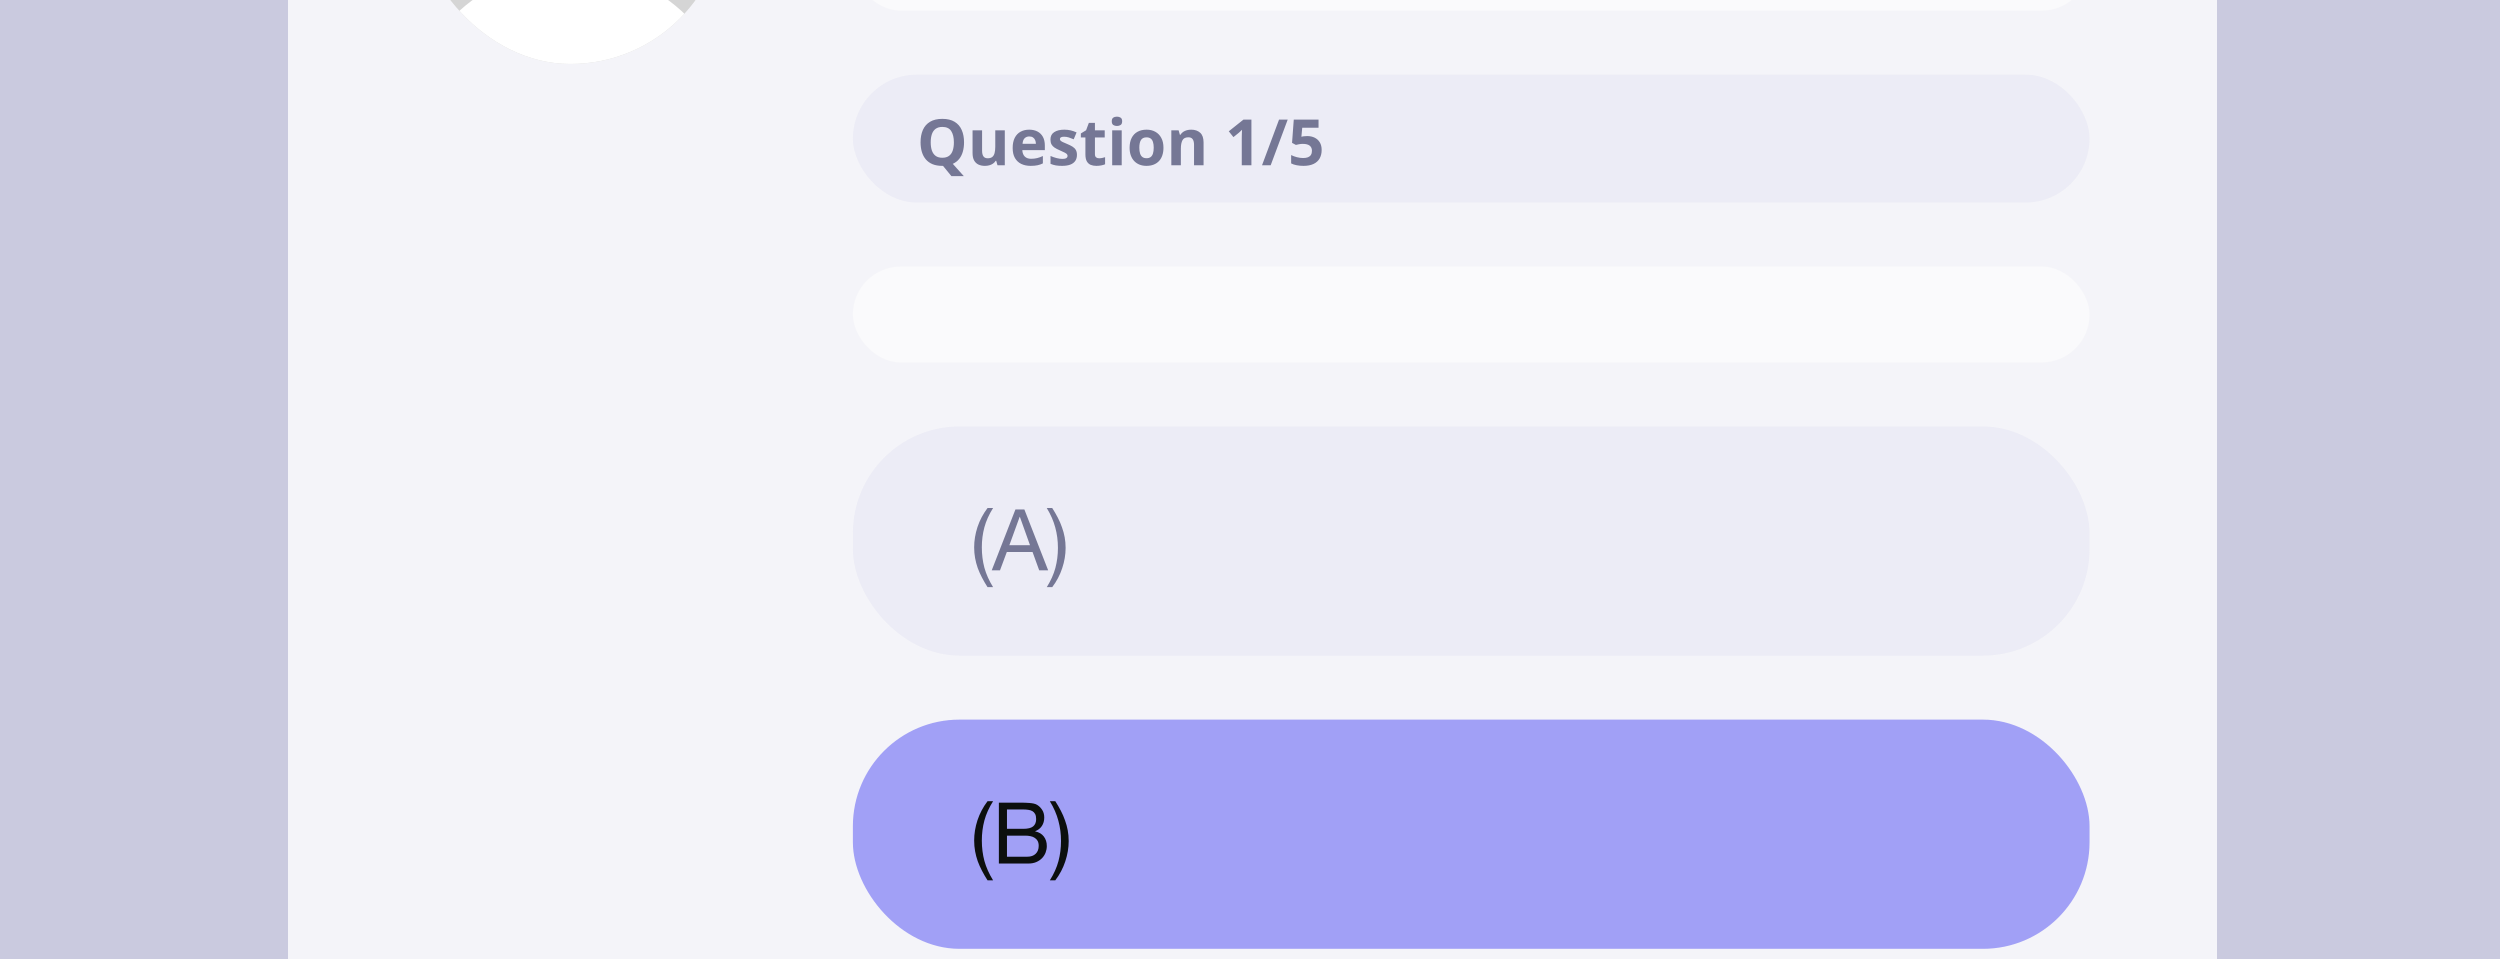 <svg width="469" height="180" viewBox="0 0 469 180" fill="none" xmlns="http://www.w3.org/2000/svg">
<g clip-path="url(#clip0_4514_116341)">
<rect width="469" height="180" fill="#CACADF"/>
<g filter="url(#filter0_d_4514_116341)">
<g clip-path="url(#clip1_4514_116341)">
<rect x="54" y="-70" width="362" height="289" rx="20" fill="white" fill-opacity="0.8" shape-rendering="crispEdges"/>
<g clip-path="url(#clip2_4514_116341)">
<rect x="78" y="-46" width="58" height="58" rx="29" fill="#D5D5D5"/>
<circle cx="107" cy="25" r="31" fill="white"/>
<mask id="mask0_4514_116341" style="mask-type:alpha" maskUnits="userSpaceOnUse" x="85" y="-40" width="44" height="45">
<circle cx="107.173" cy="-17.826" r="21.826" fill="white"/>
</mask>
<g mask="url(#mask0_4514_116341)">
<circle cx="107.096" cy="-18.201" r="21.826" fill="white"/>
</g>
</g>
<rect x="160" y="-16" width="232" height="18" rx="9" fill="white" fill-opacity="0.5"/>
<rect x="160" y="14" width="232" height="24" rx="12" fill="#ECECF6"/>
<path d="M180.854 26.705C180.854 27.342 180.777 27.926 180.625 28.457C180.477 28.984 180.246 29.441 179.934 29.828C179.621 30.215 179.225 30.518 178.744 30.736L180.807 33.039H178.48L176.91 31.117C176.883 31.117 176.859 31.117 176.84 31.117C176.82 31.117 176.799 31.117 176.775 31.117C176.076 31.117 175.471 31.014 174.959 30.807C174.447 30.596 174.023 30.295 173.688 29.904C173.355 29.514 173.107 29.047 172.943 28.504C172.779 27.961 172.697 27.357 172.697 26.693C172.697 25.807 172.842 25.035 173.131 24.379C173.424 23.719 173.873 23.207 174.479 22.844C175.084 22.48 175.854 22.299 176.787 22.299C177.717 22.299 178.48 22.48 179.078 22.844C179.68 23.207 180.125 23.719 180.414 24.379C180.707 25.039 180.854 25.814 180.854 26.705ZM174.602 26.705C174.602 27.303 174.676 27.818 174.824 28.252C174.977 28.682 175.213 29.014 175.533 29.248C175.854 29.479 176.268 29.594 176.775 29.594C177.291 29.594 177.709 29.479 178.029 29.248C178.35 29.014 178.582 28.682 178.727 28.252C178.875 27.818 178.949 27.303 178.949 26.705C178.949 25.807 178.781 25.1 178.445 24.584C178.109 24.068 177.557 23.811 176.787 23.811C176.275 23.811 175.857 23.928 175.533 24.162C175.213 24.393 174.977 24.725 174.824 25.158C174.676 25.588 174.602 26.104 174.602 26.705ZM188.5 24.449V31H187.129L186.889 30.162H186.795C186.654 30.385 186.479 30.566 186.268 30.707C186.057 30.848 185.824 30.951 185.57 31.018C185.316 31.084 185.053 31.117 184.779 31.117C184.311 31.117 183.902 31.035 183.555 30.871C183.207 30.703 182.936 30.443 182.74 30.092C182.549 29.74 182.453 29.283 182.453 28.721V24.449H184.24V28.275C184.24 28.744 184.324 29.098 184.492 29.336C184.66 29.574 184.928 29.693 185.295 29.693C185.658 29.693 185.943 29.611 186.15 29.447C186.357 29.279 186.502 29.035 186.584 28.715C186.67 28.391 186.713 27.996 186.713 27.531V24.449H188.5ZM193.076 24.326C193.682 24.326 194.203 24.443 194.641 24.678C195.078 24.908 195.416 25.244 195.654 25.686C195.893 26.127 196.012 26.666 196.012 27.303V28.17H191.787C191.807 28.674 191.957 29.07 192.238 29.359C192.523 29.645 192.918 29.787 193.422 29.787C193.84 29.787 194.223 29.744 194.57 29.658C194.918 29.572 195.275 29.443 195.643 29.271V30.654C195.318 30.814 194.979 30.932 194.623 31.006C194.271 31.08 193.844 31.117 193.34 31.117C192.684 31.117 192.102 30.996 191.594 30.754C191.09 30.512 190.693 30.143 190.404 29.646C190.119 29.15 189.977 28.525 189.977 27.771C189.977 27.006 190.105 26.369 190.363 25.861C190.625 25.35 190.988 24.967 191.453 24.713C191.918 24.455 192.459 24.326 193.076 24.326ZM193.088 25.598C192.74 25.598 192.451 25.709 192.221 25.932C191.994 26.154 191.863 26.504 191.828 26.98H194.336C194.332 26.715 194.283 26.479 194.189 26.271C194.1 26.064 193.963 25.9 193.779 25.779C193.6 25.658 193.369 25.598 193.088 25.598ZM202.035 29.055C202.035 29.5 201.93 29.877 201.719 30.186C201.512 30.49 201.201 30.723 200.787 30.883C200.373 31.039 199.857 31.117 199.24 31.117C198.783 31.117 198.391 31.088 198.062 31.029C197.738 30.971 197.41 30.873 197.078 30.736V29.26C197.434 29.42 197.814 29.553 198.221 29.658C198.631 29.76 198.99 29.811 199.299 29.811C199.646 29.811 199.895 29.76 200.043 29.658C200.195 29.553 200.271 29.416 200.271 29.248C200.271 29.139 200.24 29.041 200.178 28.955C200.119 28.865 199.99 28.766 199.791 28.656C199.592 28.543 199.279 28.396 198.854 28.217C198.443 28.045 198.105 27.871 197.84 27.695C197.578 27.52 197.383 27.312 197.254 27.074C197.129 26.832 197.066 26.525 197.066 26.154C197.066 25.549 197.301 25.094 197.77 24.789C198.242 24.48 198.873 24.326 199.662 24.326C200.068 24.326 200.455 24.367 200.822 24.449C201.193 24.531 201.574 24.662 201.965 24.842L201.426 26.131C201.102 25.99 200.795 25.875 200.506 25.785C200.221 25.695 199.93 25.65 199.633 25.65C199.371 25.65 199.174 25.686 199.041 25.756C198.908 25.826 198.842 25.934 198.842 26.078C198.842 26.184 198.875 26.277 198.941 26.359C199.012 26.441 199.145 26.533 199.34 26.635C199.539 26.732 199.83 26.859 200.213 27.016C200.584 27.168 200.906 27.328 201.18 27.496C201.453 27.66 201.664 27.865 201.812 28.111C201.961 28.354 202.035 28.668 202.035 29.055ZM206.189 29.693C206.385 29.693 206.574 29.674 206.758 29.635C206.945 29.596 207.131 29.547 207.314 29.488V30.818C207.123 30.904 206.885 30.975 206.6 31.029C206.318 31.088 206.01 31.117 205.674 31.117C205.283 31.117 204.932 31.055 204.619 30.93C204.311 30.801 204.066 30.58 203.887 30.268C203.711 29.951 203.623 29.512 203.623 28.949V25.791H202.768V25.035L203.752 24.438L204.268 23.055H205.41V24.449H207.244V25.791H205.41V28.949C205.41 29.199 205.48 29.387 205.621 29.512C205.766 29.633 205.955 29.693 206.189 29.693ZM210.432 24.449V31H208.645V24.449H210.432ZM209.541 21.883C209.807 21.883 210.035 21.945 210.227 22.07C210.418 22.191 210.514 22.42 210.514 22.756C210.514 23.088 210.418 23.318 210.227 23.447C210.035 23.572 209.807 23.635 209.541 23.635C209.271 23.635 209.041 23.572 208.85 23.447C208.662 23.318 208.568 23.088 208.568 22.756C208.568 22.42 208.662 22.191 208.85 22.07C209.041 21.945 209.271 21.883 209.541 21.883ZM218.266 27.713C218.266 28.26 218.191 28.744 218.043 29.166C217.898 29.588 217.686 29.945 217.404 30.238C217.127 30.527 216.791 30.746 216.396 30.895C216.006 31.043 215.564 31.117 215.072 31.117C214.611 31.117 214.188 31.043 213.801 30.895C213.418 30.746 213.084 30.527 212.799 30.238C212.518 29.945 212.299 29.588 212.143 29.166C211.99 28.744 211.914 28.26 211.914 27.713C211.914 26.986 212.043 26.371 212.301 25.867C212.559 25.363 212.926 24.98 213.402 24.719C213.879 24.457 214.447 24.326 215.107 24.326C215.721 24.326 216.264 24.457 216.736 24.719C217.213 24.98 217.586 25.363 217.855 25.867C218.129 26.371 218.266 26.986 218.266 27.713ZM213.736 27.713C213.736 28.143 213.783 28.504 213.877 28.797C213.971 29.09 214.117 29.311 214.316 29.459C214.516 29.607 214.775 29.682 215.096 29.682C215.412 29.682 215.668 29.607 215.863 29.459C216.062 29.311 216.207 29.09 216.297 28.797C216.391 28.504 216.438 28.143 216.438 27.713C216.438 27.279 216.391 26.92 216.297 26.635C216.207 26.346 216.062 26.129 215.863 25.984C215.664 25.84 215.404 25.768 215.084 25.768C214.611 25.768 214.268 25.93 214.053 26.254C213.842 26.578 213.736 27.064 213.736 27.713ZM223.463 24.326C224.162 24.326 224.725 24.518 225.15 24.9C225.576 25.279 225.789 25.889 225.789 26.729V31H224.002V27.174C224.002 26.705 223.916 26.352 223.744 26.113C223.576 25.875 223.311 25.756 222.947 25.756C222.4 25.756 222.027 25.941 221.828 26.312C221.629 26.684 221.529 27.219 221.529 27.918V31H219.742V24.449H221.107L221.348 25.287H221.447C221.588 25.061 221.762 24.877 221.969 24.736C222.18 24.596 222.412 24.492 222.666 24.426C222.924 24.359 223.189 24.326 223.463 24.326ZM234.766 31H232.955V26.043C232.955 25.906 232.957 25.738 232.961 25.539C232.965 25.336 232.971 25.129 232.979 24.918C232.986 24.703 232.994 24.51 233.002 24.338C232.959 24.389 232.871 24.477 232.738 24.602C232.609 24.723 232.488 24.832 232.375 24.93L231.391 25.721L230.518 24.631L233.277 22.434H234.766V31ZM241.574 22.434L238.381 31H236.758L239.951 22.434H241.574ZM245.23 25.527C245.754 25.527 246.219 25.627 246.625 25.826C247.035 26.025 247.357 26.318 247.592 26.705C247.826 27.092 247.943 27.568 247.943 28.135C247.943 28.752 247.814 29.285 247.557 29.734C247.303 30.18 246.922 30.521 246.414 30.76C245.91 30.998 245.281 31.117 244.527 31.117C244.078 31.117 243.654 31.078 243.256 31C242.861 30.926 242.516 30.811 242.219 30.654V29.09C242.516 29.246 242.871 29.379 243.285 29.488C243.703 29.594 244.096 29.646 244.463 29.646C244.822 29.646 245.125 29.6 245.371 29.506C245.617 29.408 245.803 29.26 245.928 29.061C246.057 28.857 246.121 28.6 246.121 28.287C246.121 27.869 245.98 27.549 245.699 27.326C245.418 27.104 244.986 26.992 244.404 26.992C244.182 26.992 243.949 27.014 243.707 27.057C243.469 27.1 243.27 27.143 243.109 27.186L242.389 26.799L242.711 22.434H247.357V23.969H244.299L244.141 25.65C244.273 25.623 244.418 25.596 244.574 25.568C244.73 25.541 244.949 25.527 245.23 25.527Z" fill="#757795"/>
<rect x="160" y="50" width="232" height="18" rx="9" fill="white" fill-opacity="0.5"/>
<rect x="160" y="80" width="232" height="43" rx="20" fill="#ECECF6"/>
<path d="M185.264 110.152C184.88 109.555 184.533 108.957 184.224 108.36C183.915 107.773 183.648 107.176 183.424 106.568C183.211 105.96 183.045 105.336 182.928 104.696C182.811 104.056 182.752 103.384 182.752 102.68C182.752 101.421 182.96 100.152 183.376 98.872C183.803 97.592 184.432 96.403 185.264 95.304H186.304C185.536 96.52 184.992 97.725 184.672 98.92C184.352 100.115 184.192 101.368 184.192 102.68C184.192 104.024 184.352 105.299 184.672 106.504C185.003 107.709 185.547 108.925 186.304 110.152H185.264ZM189.357 102.28H193.229L191.325 96.952H191.293L189.357 102.28ZM190.493 95.576H192.173L196.637 107H194.957L193.709 103.56H188.877L187.597 107H186.045L190.493 95.576ZM196.372 110.152C197.129 108.947 197.668 107.747 197.988 106.552C198.308 105.347 198.468 104.093 198.468 102.792C198.468 101.448 198.302 100.173 197.972 98.968C197.652 97.752 197.118 96.531 196.372 95.304H197.396C197.78 95.901 198.126 96.499 198.436 97.096C198.745 97.683 199.006 98.285 199.22 98.904C199.444 99.512 199.614 100.136 199.732 100.776C199.849 101.416 199.908 102.088 199.908 102.792C199.908 104.051 199.694 105.32 199.268 106.6C198.852 107.869 198.228 109.053 197.396 110.152H196.372Z" fill="#757795"/>
<rect x="160" y="135" width="232" height="43" rx="20" fill="#4E4DF4" fill-opacity="0.5"/>
<path d="M185.264 165.152C184.88 164.555 184.533 163.957 184.224 163.36C183.915 162.773 183.648 162.176 183.424 161.568C183.211 160.96 183.045 160.336 182.928 159.696C182.811 159.056 182.752 158.384 182.752 157.68C182.752 156.421 182.96 155.152 183.376 153.872C183.803 152.592 184.432 151.403 185.264 150.304H186.304C185.536 151.52 184.992 152.725 184.672 153.92C184.352 155.115 184.192 156.368 184.192 157.68C184.192 159.024 184.352 160.299 184.672 161.504C185.003 162.709 185.547 163.925 186.304 165.152H185.264ZM188.909 155.488H191.949C192.813 155.488 193.431 155.339 193.805 155.04C194.189 154.731 194.381 154.272 194.381 153.664C194.381 153.259 194.317 152.939 194.189 152.704C194.061 152.469 193.885 152.288 193.661 152.16C193.437 152.032 193.175 151.952 192.877 151.92C192.589 151.877 192.279 151.856 191.949 151.856H188.909V155.488ZM187.389 150.576H191.533C191.778 150.576 192.039 150.581 192.317 150.592C192.605 150.592 192.887 150.608 193.165 150.64C193.442 150.661 193.698 150.699 193.933 150.752C194.178 150.805 194.386 150.885 194.557 150.992C194.93 151.216 195.245 151.525 195.501 151.92C195.767 152.315 195.901 152.8 195.901 153.376C195.901 153.984 195.751 154.512 195.453 154.96C195.165 155.397 194.749 155.723 194.205 155.936V155.968C194.909 156.117 195.447 156.437 195.821 156.928C196.194 157.419 196.381 158.016 196.381 158.72C196.381 159.136 196.306 159.541 196.157 159.936C196.007 160.331 195.783 160.683 195.485 160.992C195.197 161.291 194.834 161.536 194.397 161.728C193.97 161.909 193.474 162 192.909 162H187.389V150.576ZM188.909 160.72H192.717C193.389 160.72 193.911 160.539 194.285 160.176C194.669 159.813 194.861 159.312 194.861 158.672C194.861 158.299 194.791 157.989 194.653 157.744C194.514 157.499 194.327 157.307 194.093 157.168C193.869 157.019 193.607 156.917 193.309 156.864C193.01 156.8 192.701 156.768 192.381 156.768H188.909V160.72ZM196.95 165.152C197.707 163.947 198.246 162.747 198.566 161.552C198.886 160.347 199.046 159.093 199.046 157.792C199.046 156.448 198.88 155.173 198.55 153.968C198.23 152.752 197.696 151.531 196.95 150.304H197.974C198.358 150.901 198.704 151.499 199.014 152.096C199.323 152.683 199.584 153.285 199.798 153.904C200.022 154.512 200.192 155.136 200.31 155.776C200.427 156.416 200.486 157.088 200.486 157.792C200.486 159.051 200.272 160.32 199.846 161.6C199.43 162.869 198.806 164.053 197.974 165.152H196.95Z" fill="#0C0F0E"/>
</g>
</g>
</g>
<defs>
<filter id="filter0_d_4514_116341" x="34" y="-90" width="402" height="329" filterUnits="userSpaceOnUse" color-interpolation-filters="sRGB">
<feFlood flood-opacity="0" result="BackgroundImageFix"/>
<feColorMatrix in="SourceAlpha" type="matrix" values="0 0 0 0 0 0 0 0 0 0 0 0 0 0 0 0 0 0 127 0" result="hardAlpha"/>
<feOffset/>
<feGaussianBlur stdDeviation="10"/>
<feComposite in2="hardAlpha" operator="out"/>
<feColorMatrix type="matrix" values="0 0 0 0 0.459 0 0 0 0 0.467 0 0 0 0 0.584 0 0 0 0.25 0"/>
<feBlend mode="normal" in2="BackgroundImageFix" result="effect1_dropShadow_4514_116341"/>
<feBlend mode="normal" in="SourceGraphic" in2="effect1_dropShadow_4514_116341" result="shape"/>
</filter>
<clipPath id="clip0_4514_116341">
<rect width="469" height="180" fill="white"/>
</clipPath>
<clipPath id="clip1_4514_116341">
<rect x="54" y="-70" width="362" height="289" rx="20" fill="white"/>
</clipPath>
<clipPath id="clip2_4514_116341">
<rect x="78" y="-46" width="58" height="58" rx="29" fill="white"/>
</clipPath>
</defs>
</svg>

